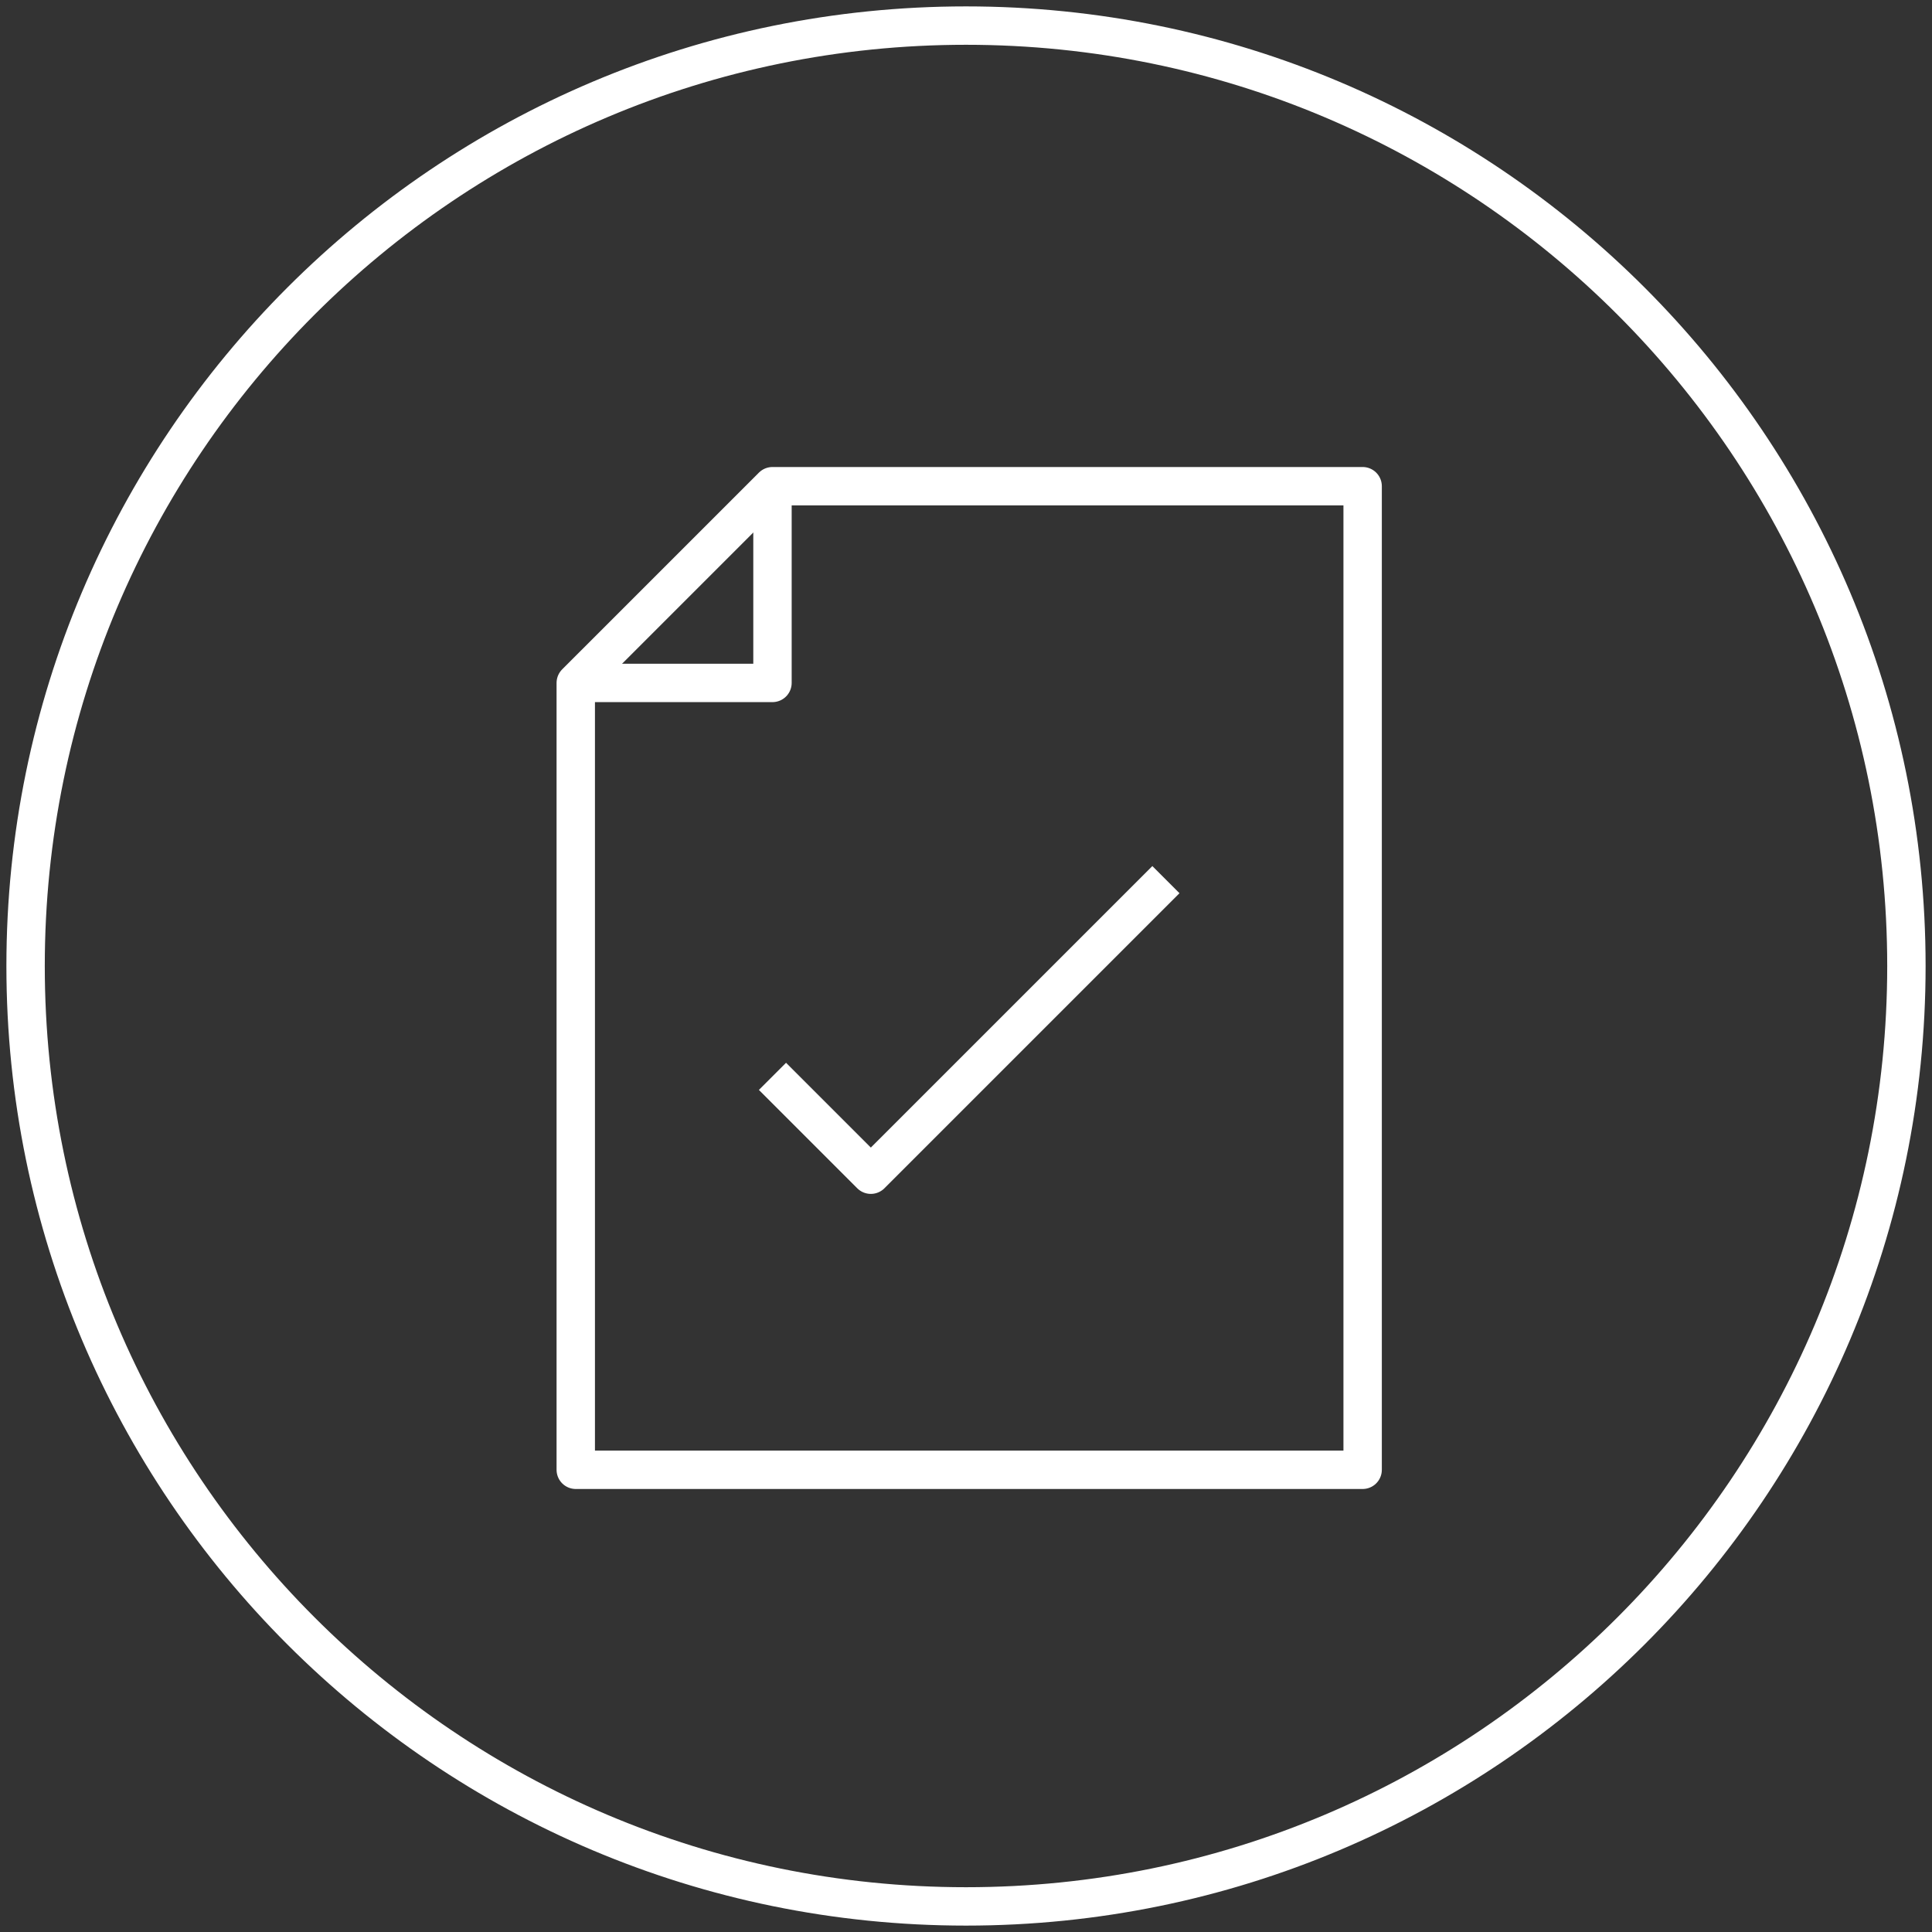 <?xml version="1.0" encoding="UTF-8"?> <svg xmlns="http://www.w3.org/2000/svg" width="151" height="151" viewBox="0 0 151 151" fill="none"><rect x="0" y="0" width="151" height="151" fill="#333333" stroke="none"/> <path d="M75.5 149C116.093 149 149 116.093 149 75.5C149 34.907 116.093 2 75.5 2C34.907 2 2 34.907 2 75.5C2 116.093 34.907 149 75.5 149Z" stroke="white" stroke-width="3"></path> <path d="M60.375 38L45 53.375V114.875H106.5V38H60.375Z" stroke="white" stroke-width="3" stroke-linejoin="round"></path> <path d="M60.375 38V53.375H45" stroke="white" stroke-width="3" stroke-linejoin="round"></path> <path d="M60.375 84.125L68.062 91.812L91.125 68.75" stroke="white" stroke-width="3" stroke-linejoin="round"></path> </svg> 